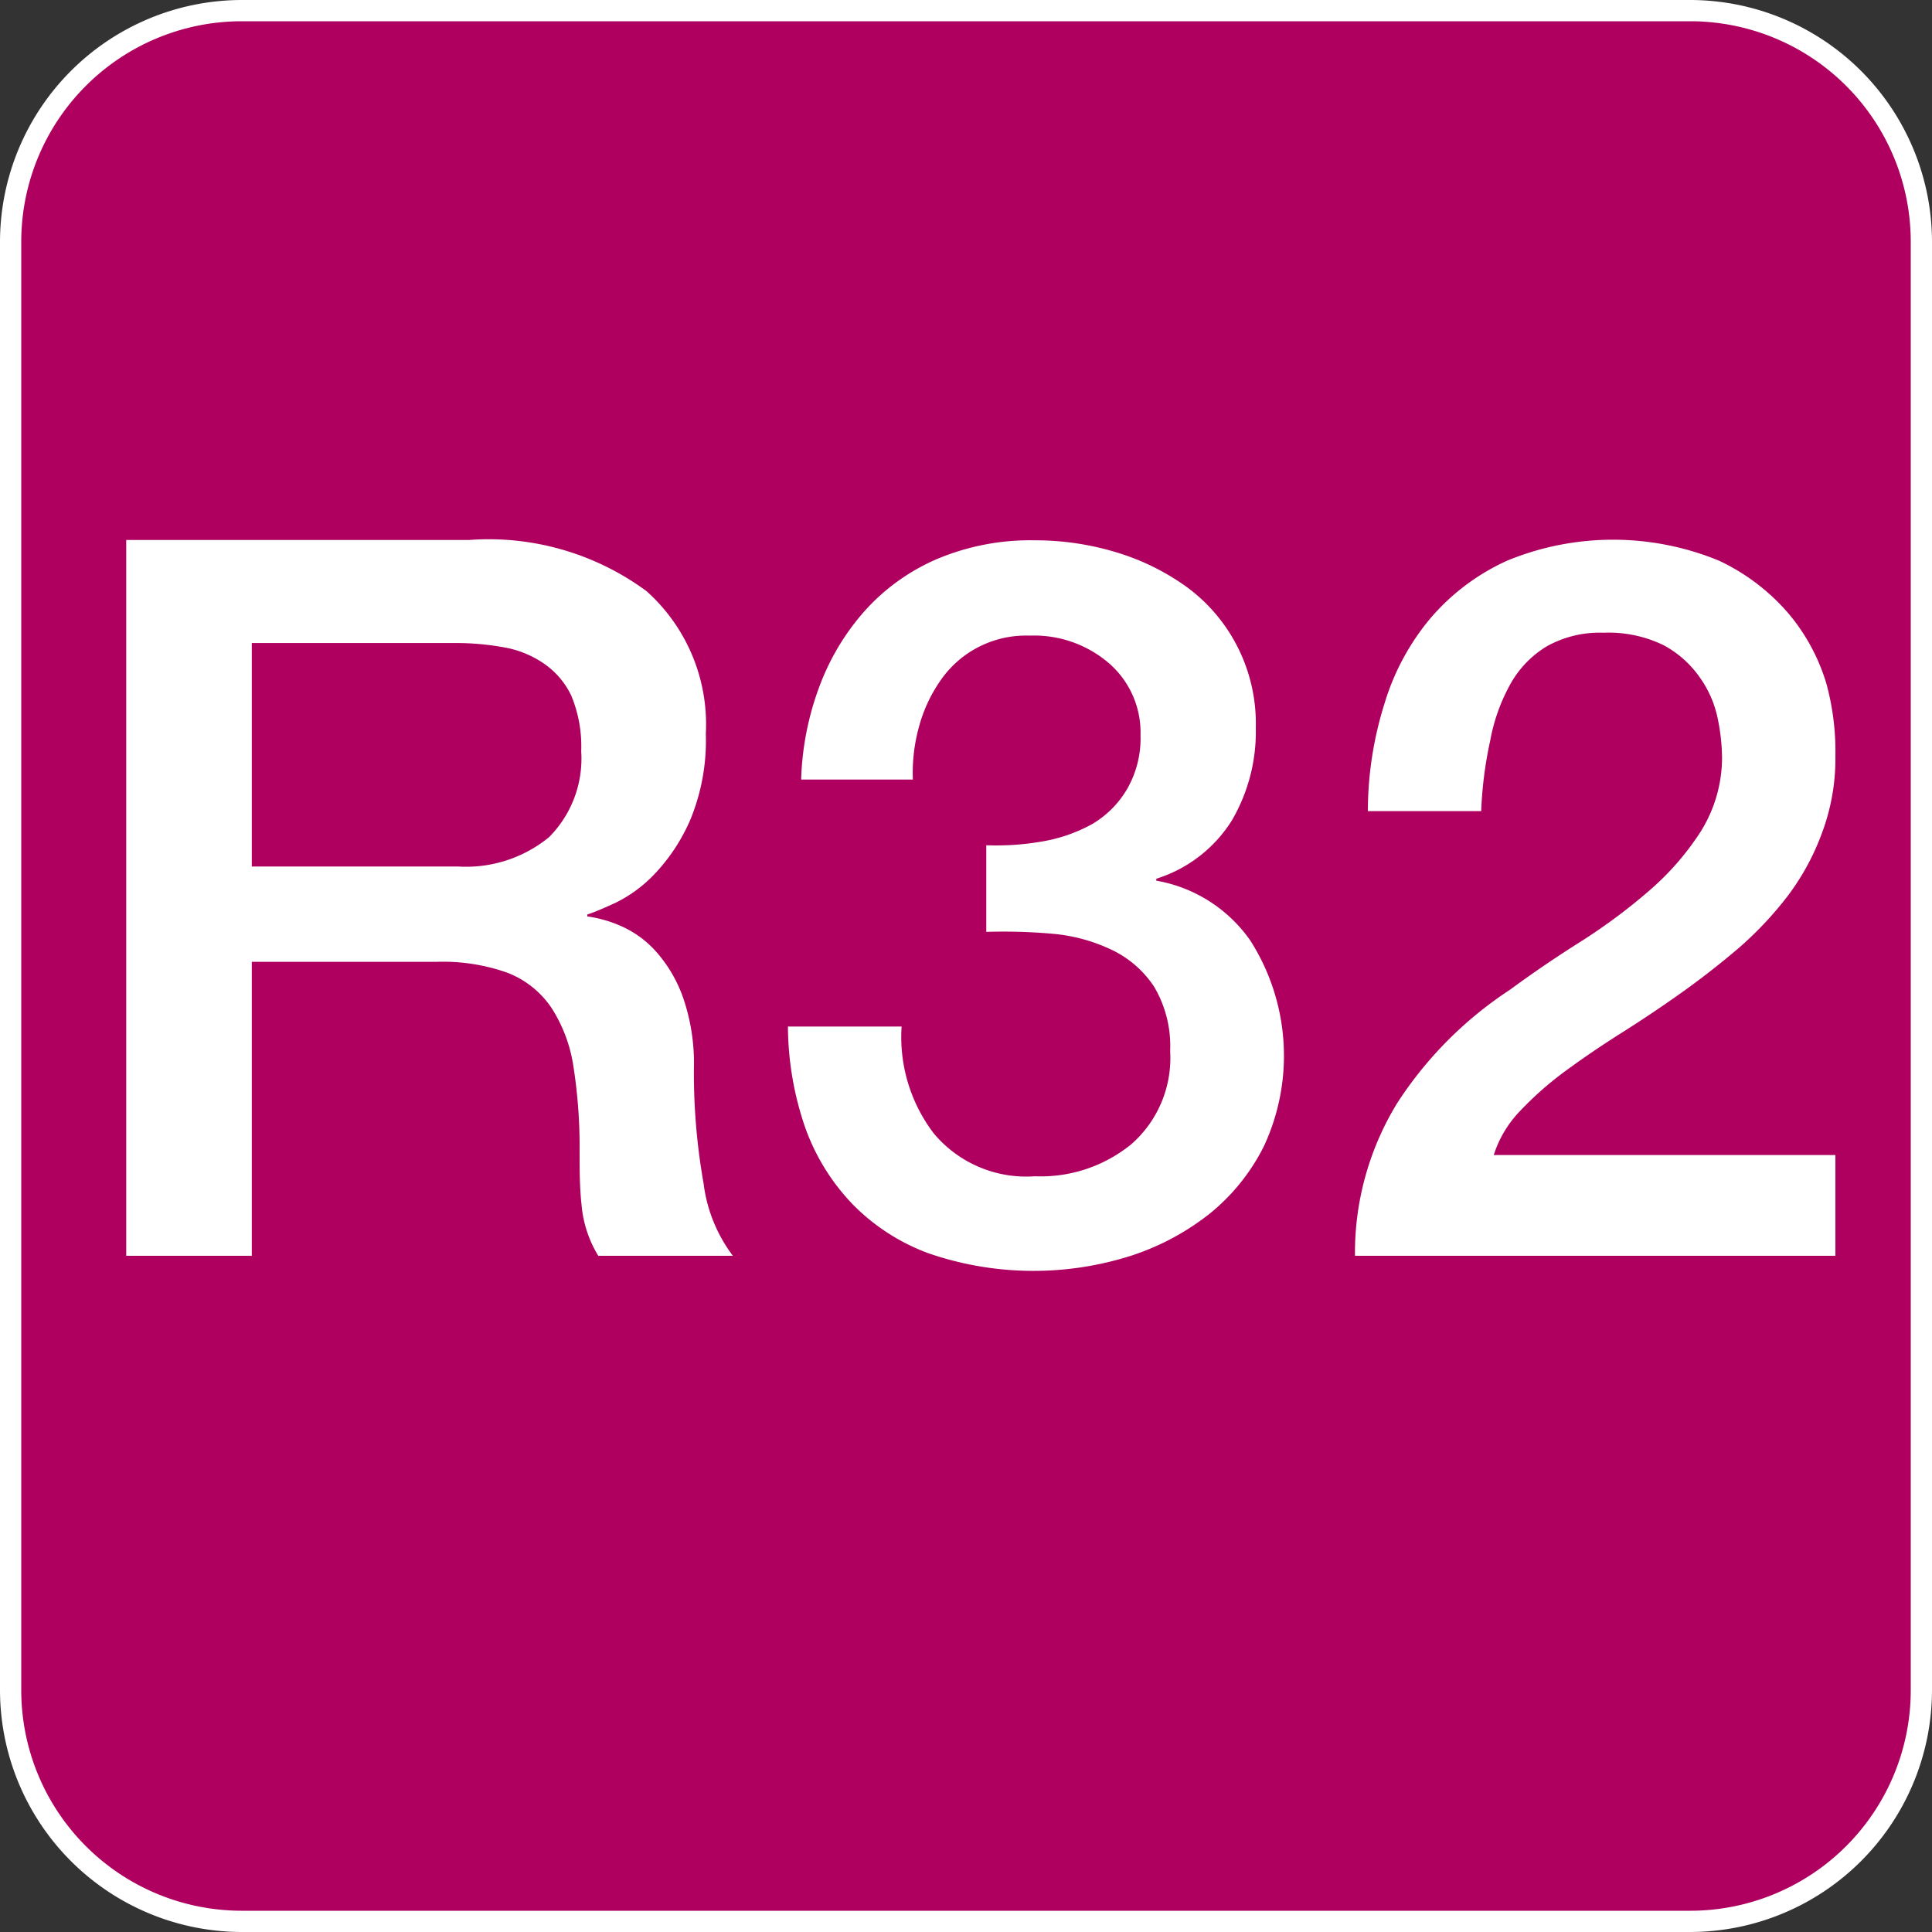 <svg id="Livello_1" data-name="Livello 1" xmlns="http://www.w3.org/2000/svg" viewBox="0 0 60 60"><rect x="0" y="0" width="60" height="60" fill="#333333" stroke="none"/><defs><style>.cls-1{fill:#af0060;}.cls-2{fill:#fff;}</style></defs><title>Gas_R32</title><g id="Gas_R32" data-name="Gas R32"><rect class="cls-1" x="0.33" y="0.33" width="59.34" height="59.34" rx="7.17" ry="7.17"/><path class="cls-2" d="M52.5.66A6.85,6.85,0,0,1,59.34,7.5v45a6.85,6.85,0,0,1-6.84,6.84H7.5A6.85,6.85,0,0,1,.66,52.5V7.5A6.85,6.85,0,0,1,7.5.66h45m0-.66H7.5A7.52,7.52,0,0,0,0,7.5v45A7.52,7.52,0,0,0,7.5,60h45A7.52,7.52,0,0,0,60,52.5V7.5A7.52,7.52,0,0,0,52.5,0Z"/><path class="cls-2" d="M3.92,16.77H14.56a8.26,8.26,0,0,1,5.52,1.59,5.55,5.55,0,0,1,1.84,4.43,6.46,6.46,0,0,1-.47,2.64,5.76,5.76,0,0,1-1.09,1.68,4.25,4.25,0,0,1-1.23.92c-.41.19-.7.31-.89.37v.06a3.93,3.93,0,0,1,1.07.31,3.17,3.17,0,0,1,1.08.8A4.31,4.31,0,0,1,21.22,31a6.25,6.25,0,0,1,.33,2.18,19.62,19.62,0,0,0,.3,3.57A4.69,4.69,0,0,0,22.76,39H18.58a3.62,3.62,0,0,1-.52-1.59C18,36.87,18,36.31,18,35.77a16.17,16.17,0,0,0-.19-2.64,4.62,4.62,0,0,0-.69-1.84,2.92,2.92,0,0,0-1.36-1.08,6,6,0,0,0-2.2-.34H7.82V39H3.92Zm3.9,10.14h6.4A4.07,4.07,0,0,0,17.05,26a3.46,3.46,0,0,0,1-2.67,4.1,4.1,0,0,0-.31-1.73,2.52,2.52,0,0,0-.86-1,3.13,3.13,0,0,0-1.25-.5,8.31,8.31,0,0,0-1.45-.13H7.82Z"/><path class="cls-2" d="M30.63,26.25a8.28,8.28,0,0,0,1.75-.12,4.87,4.87,0,0,0,1.56-.55A3.07,3.07,0,0,0,35,24.51a3.16,3.16,0,0,0,.42-1.68,2.85,2.85,0,0,0-1-2.25,3.57,3.57,0,0,0-2.45-.84,3.22,3.22,0,0,0-2.76,1.39,4.61,4.61,0,0,0-.67,1.44,5.35,5.35,0,0,0-.19,1.64H24.88a9,9,0,0,1,.59-2.95,7.4,7.4,0,0,1,1.45-2.36,6.42,6.42,0,0,1,2.23-1.56,7.46,7.46,0,0,1,3-.56,8.65,8.65,0,0,1,2.51.37,7.36,7.36,0,0,1,2.21,1.09A5.26,5.26,0,0,1,39,22.6a5.45,5.45,0,0,1-.75,2.89,4.28,4.28,0,0,1-2.34,1.8v.06a4.5,4.5,0,0,1,2.92,1.86,6.65,6.65,0,0,1,.42,6.39,6.33,6.33,0,0,1-1.68,2.09A7.85,7.85,0,0,1,35.12,39a10,10,0,0,1-6.29-.08,6.4,6.4,0,0,1-2.37-1.54A6.67,6.67,0,0,1,25,35a9.78,9.78,0,0,1-.53-3.12H28a4.94,4.94,0,0,0,1,3.32,3.74,3.74,0,0,0,3.14,1.33,4.45,4.45,0,0,0,3-1,3.56,3.56,0,0,0,1.2-2.89,3.61,3.61,0,0,0-.5-2,3.25,3.25,0,0,0-1.31-1.14A5.34,5.34,0,0,0,32.7,29a17.21,17.21,0,0,0-2.07-.06Z"/><path class="cls-2" d="M57,39H42.08a8.9,8.9,0,0,1,1.31-4.74,12,12,0,0,1,3.5-3.52q1.06-.78,2.22-1.51a17.86,17.86,0,0,0,2.12-1.58,8.45,8.45,0,0,0,1.59-1.83,4.35,4.35,0,0,0,.66-2.26,6.27,6.27,0,0,0-.14-1.27,3.36,3.36,0,0,0-.55-1.25,3.24,3.24,0,0,0-1.12-1,3.9,3.9,0,0,0-1.87-.39,3.37,3.37,0,0,0-1.76.42,3.17,3.17,0,0,0-1.12,1.15A5.72,5.72,0,0,0,46.28,23,12.36,12.36,0,0,0,46,25.19H42.48A11.17,11.17,0,0,1,43,21.84a7.45,7.45,0,0,1,1.45-2.67,6.84,6.84,0,0,1,2.36-1.76,8.64,8.64,0,0,1,6.57,0,6.47,6.47,0,0,1,2.17,1.65,6.09,6.09,0,0,1,1.17,2.17A8,8,0,0,1,57,23.48a6.57,6.57,0,0,1-.41,2.37,7.56,7.56,0,0,1-1.09,2A11.12,11.12,0,0,1,54,29.44q-.88.75-1.81,1.41t-1.87,1.25c-.63.4-1.2.79-1.73,1.18a10.41,10.41,0,0,0-1.39,1.23,3.49,3.49,0,0,0-.81,1.36H57Z"/></g></svg>